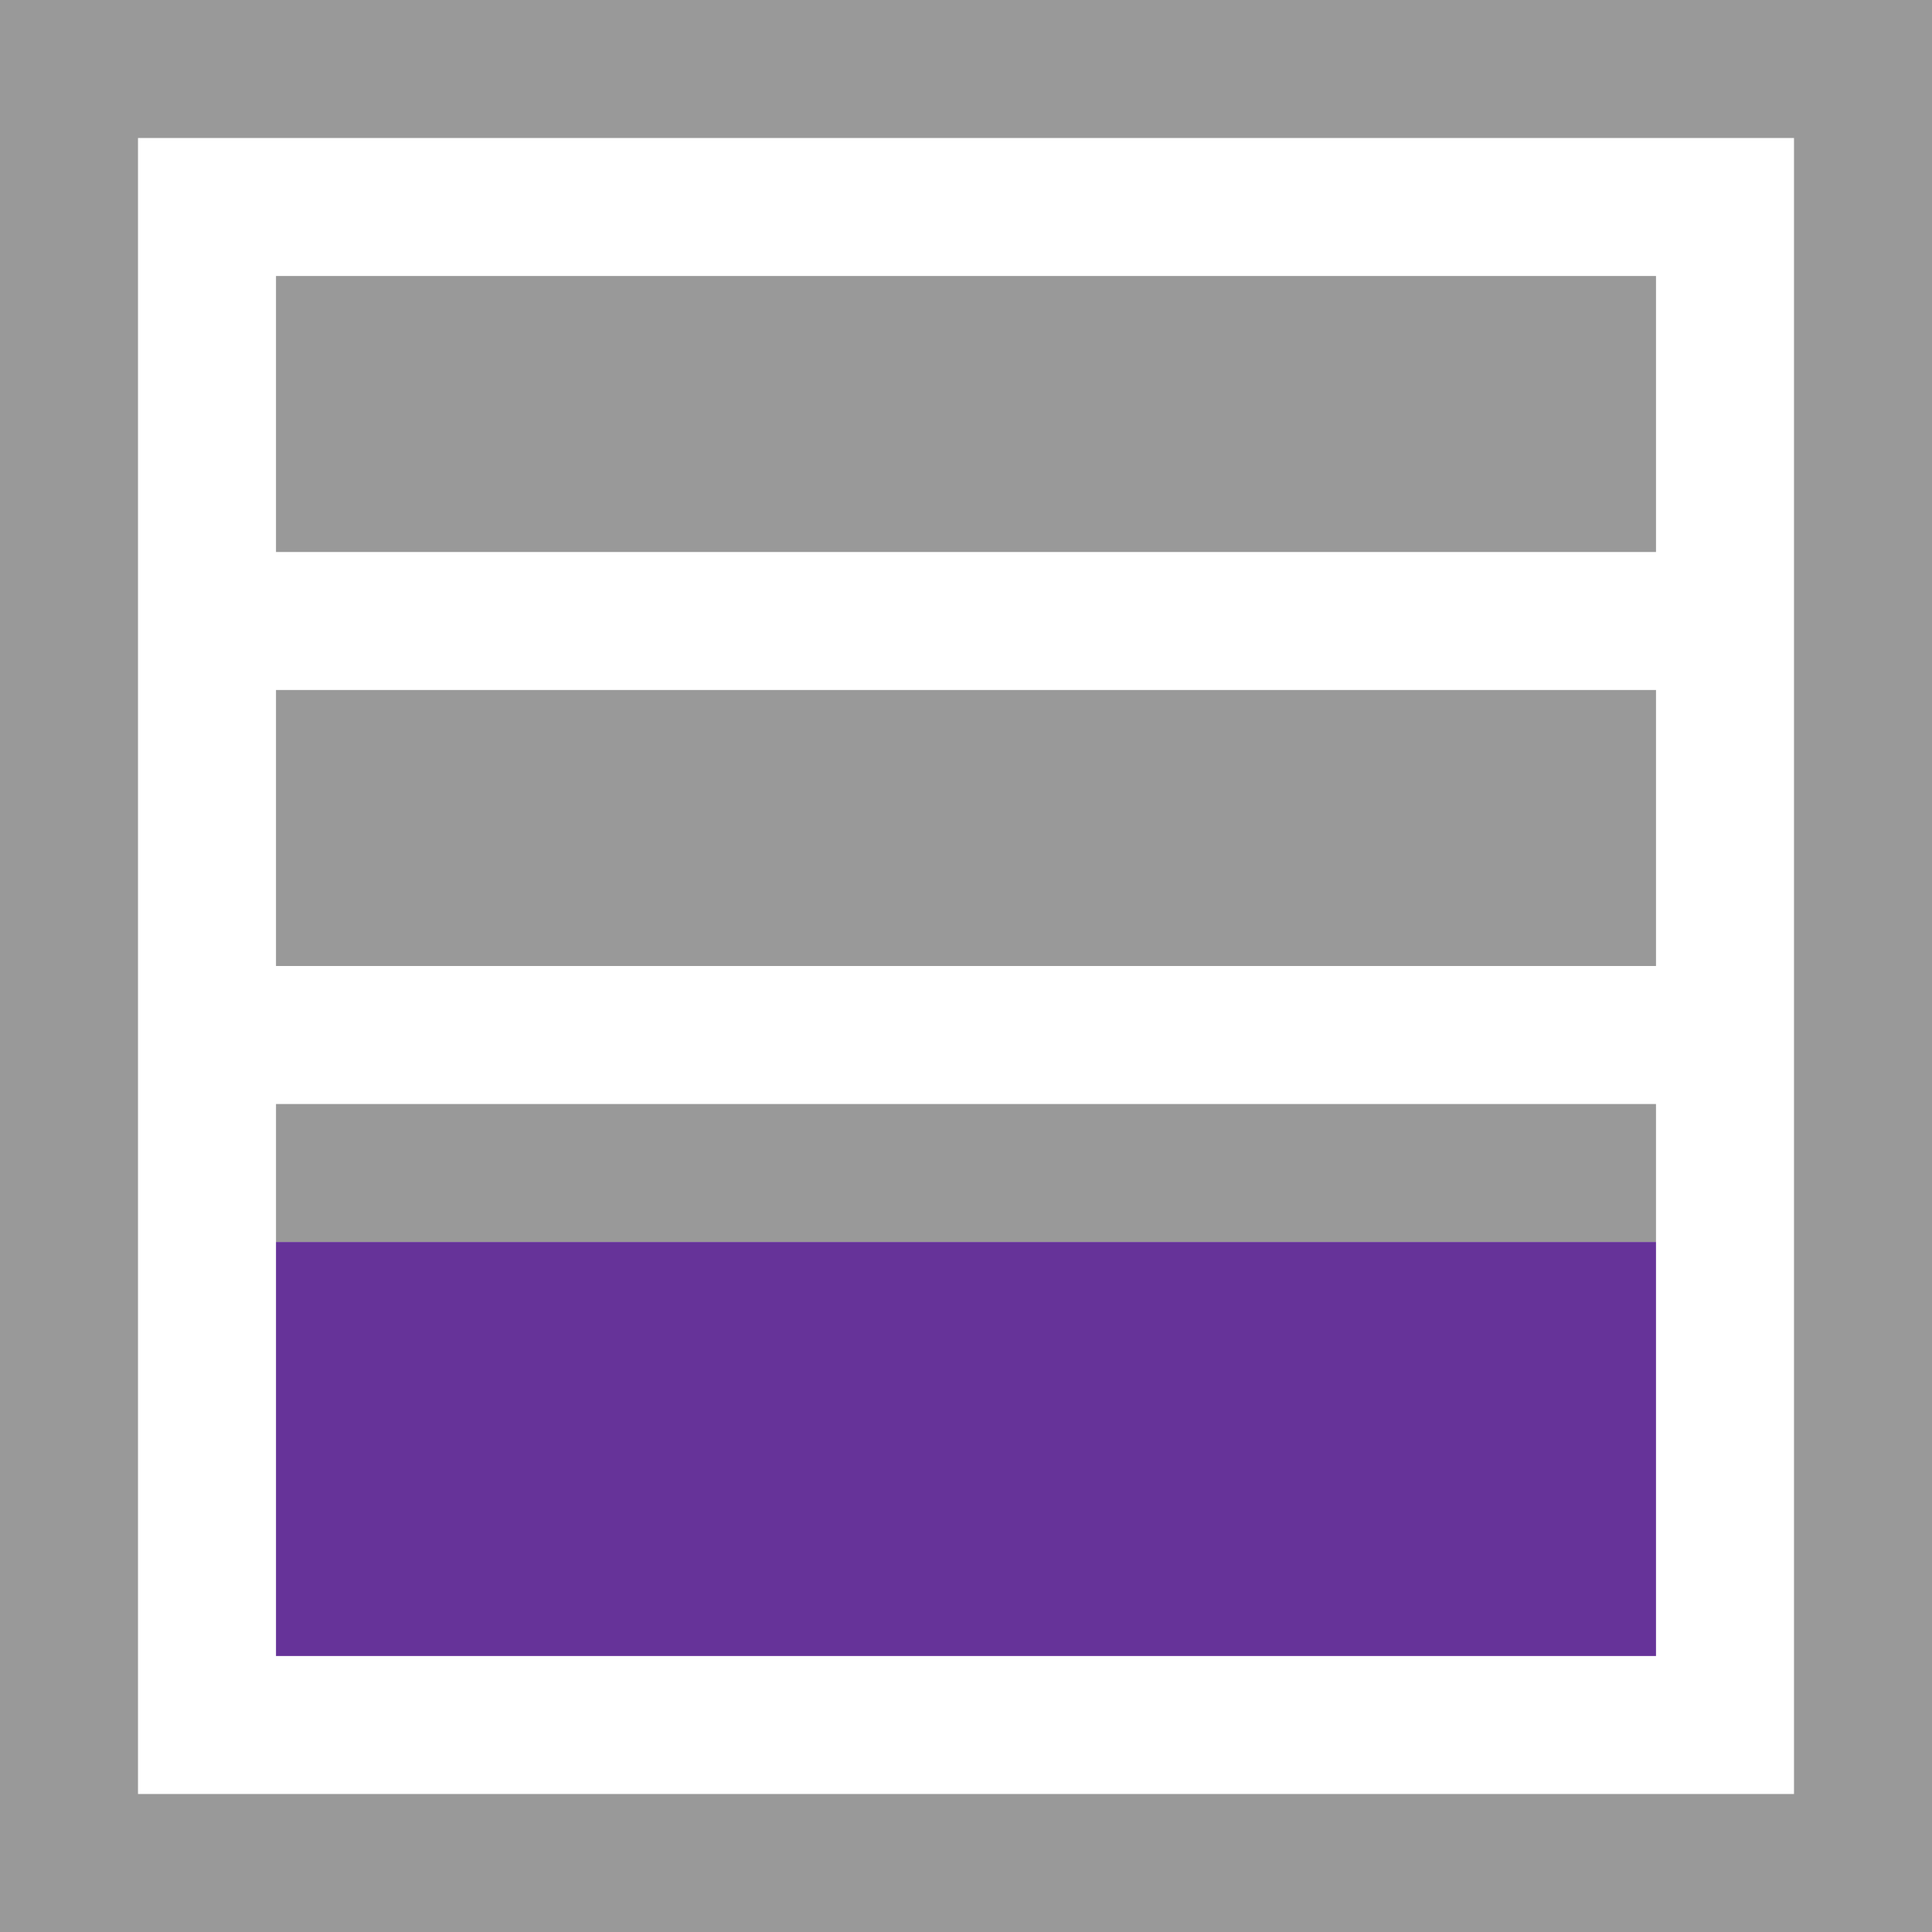 <svg xmlns="http://www.w3.org/2000/svg" width="14" height="14" viewBox="0 0 14 14"><g transform="translate(-397 -308)"><g transform="translate(396 307)"><path d="M1,1H15V15H1Z" fill="#fff"/><path d="M1,1V15H15V1ZM2,2H14V14H2Z" fill="#999"/><path d="M3,3H13V5H3Z" fill="#999"/><path d="M3,6H13V8H3Z" fill="#999"/><path d="M3,9H13v1H3Z" fill="#999"/><path d="M3,10H13v3H3Z" fill="#639"/></g></g></svg>